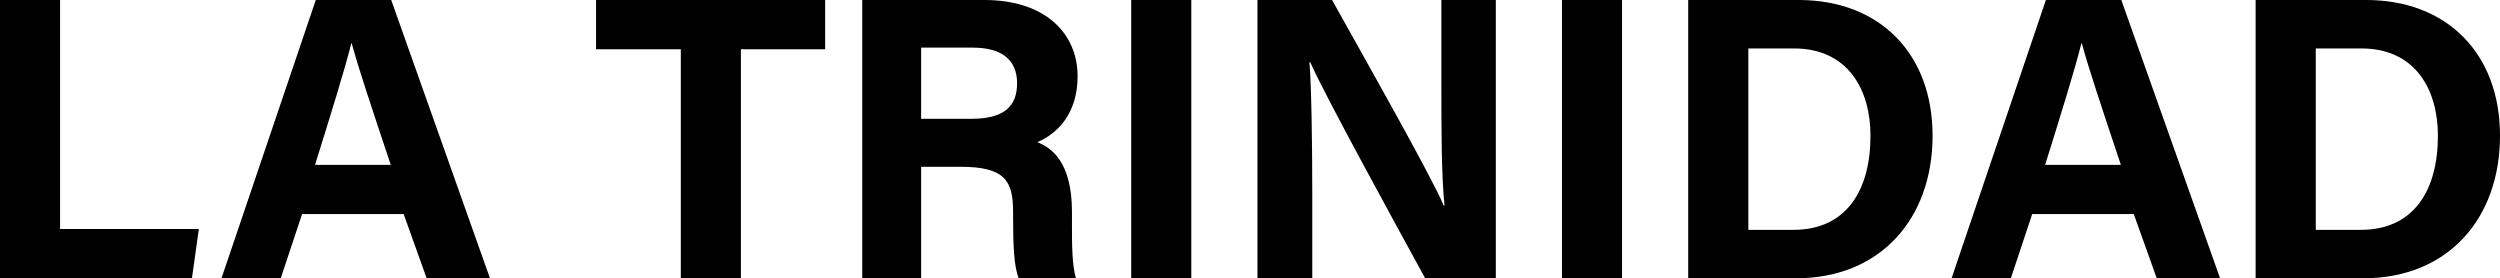 <svg xmlns="http://www.w3.org/2000/svg" width="485" height="54" viewBox="0 0 485 54" fill="none"><g clip-path="url(#clip0_1886_56)"><path d="M0 0H11.655V44.432H38.574L37.237 53.988H0V0Z" fill="black"></path><path d="M58.602 41.535L54.457 54H42.961L61.263 0H75.895L95.06 54H82.774L78.314 41.535H58.602ZM75.81 31.979C71.982 20.536 69.551 13.244 68.227 8.387H68.154C66.829 13.719 64.168 22.179 61.117 31.979H75.822H75.81Z" fill="black"></path><path d="M132.066 9.556H115.635V0H160.079V9.556H143.733V54H132.078V9.556H132.066Z" fill="black"></path><path d="M178.697 32.368V54H167.273V0H190.984C202.723 0 209.055 6.427 209.055 14.815C209.055 22.021 205.142 25.941 201.229 27.584C203.89 28.607 207.961 31.346 207.961 41.06V43.726C207.961 47.329 207.961 51.48 208.739 53.988H197.631C196.695 51.638 196.538 47.56 196.538 41.839V41.06C196.538 35.18 195.055 32.356 186.365 32.356H178.697V32.368ZM178.697 23.044H188.48C194.812 23.044 197.315 20.609 197.315 16.142C197.315 11.674 194.423 9.239 188.711 9.239H178.697V23.032V23.044Z" fill="black"></path><path d="M231.113 0V54H219.458V0H231.113Z" fill="black"></path><path d="M243.946 54V0H258.42C265.153 12.064 277.586 34.012 280.089 39.891H280.247C279.627 34.243 279.627 24.845 279.627 15.995V0H290.188V54H276.492C270.707 43.422 256.938 18.345 254.191 12.076H254.033C254.422 16.775 254.58 27.901 254.58 37.542V54H243.934H243.946Z" fill="black"></path><path d="M314.676 0V54H303.022V0H314.676Z" fill="black"></path><path d="M327.51 0H348.948C364.601 0 374.919 10.347 374.919 26.331C374.919 42.314 364.905 53.988 348.401 53.988H327.51V0ZM339.165 44.59H347.927C358.257 44.59 362.875 36.836 362.875 26.331C362.875 17.481 358.573 9.398 348.012 9.398H339.177V44.59H339.165Z" fill="black"></path><path d="M394.242 41.535L390.098 54H378.601L396.903 0H411.535L430.701 54H418.414L413.954 41.535H394.242ZM411.45 31.979C407.622 20.536 405.192 13.244 403.867 8.387H403.794C402.469 13.719 399.808 22.179 396.757 31.979H411.463H411.45Z" fill="black"></path><path d="M437.591 0H459.029C474.682 0 485 10.347 485 26.331C485 42.314 474.986 53.988 458.482 53.988H437.591V0ZM449.246 44.59H458.008C468.338 44.59 472.956 36.836 472.956 26.331C472.956 17.481 468.654 9.398 458.093 9.398H449.258V44.59H449.246Z" fill="black"></path></g><defs><clipPath id="clip0_1886_56"><rect width="485" height="54" fill="white"></rect></clipPath></defs></svg>